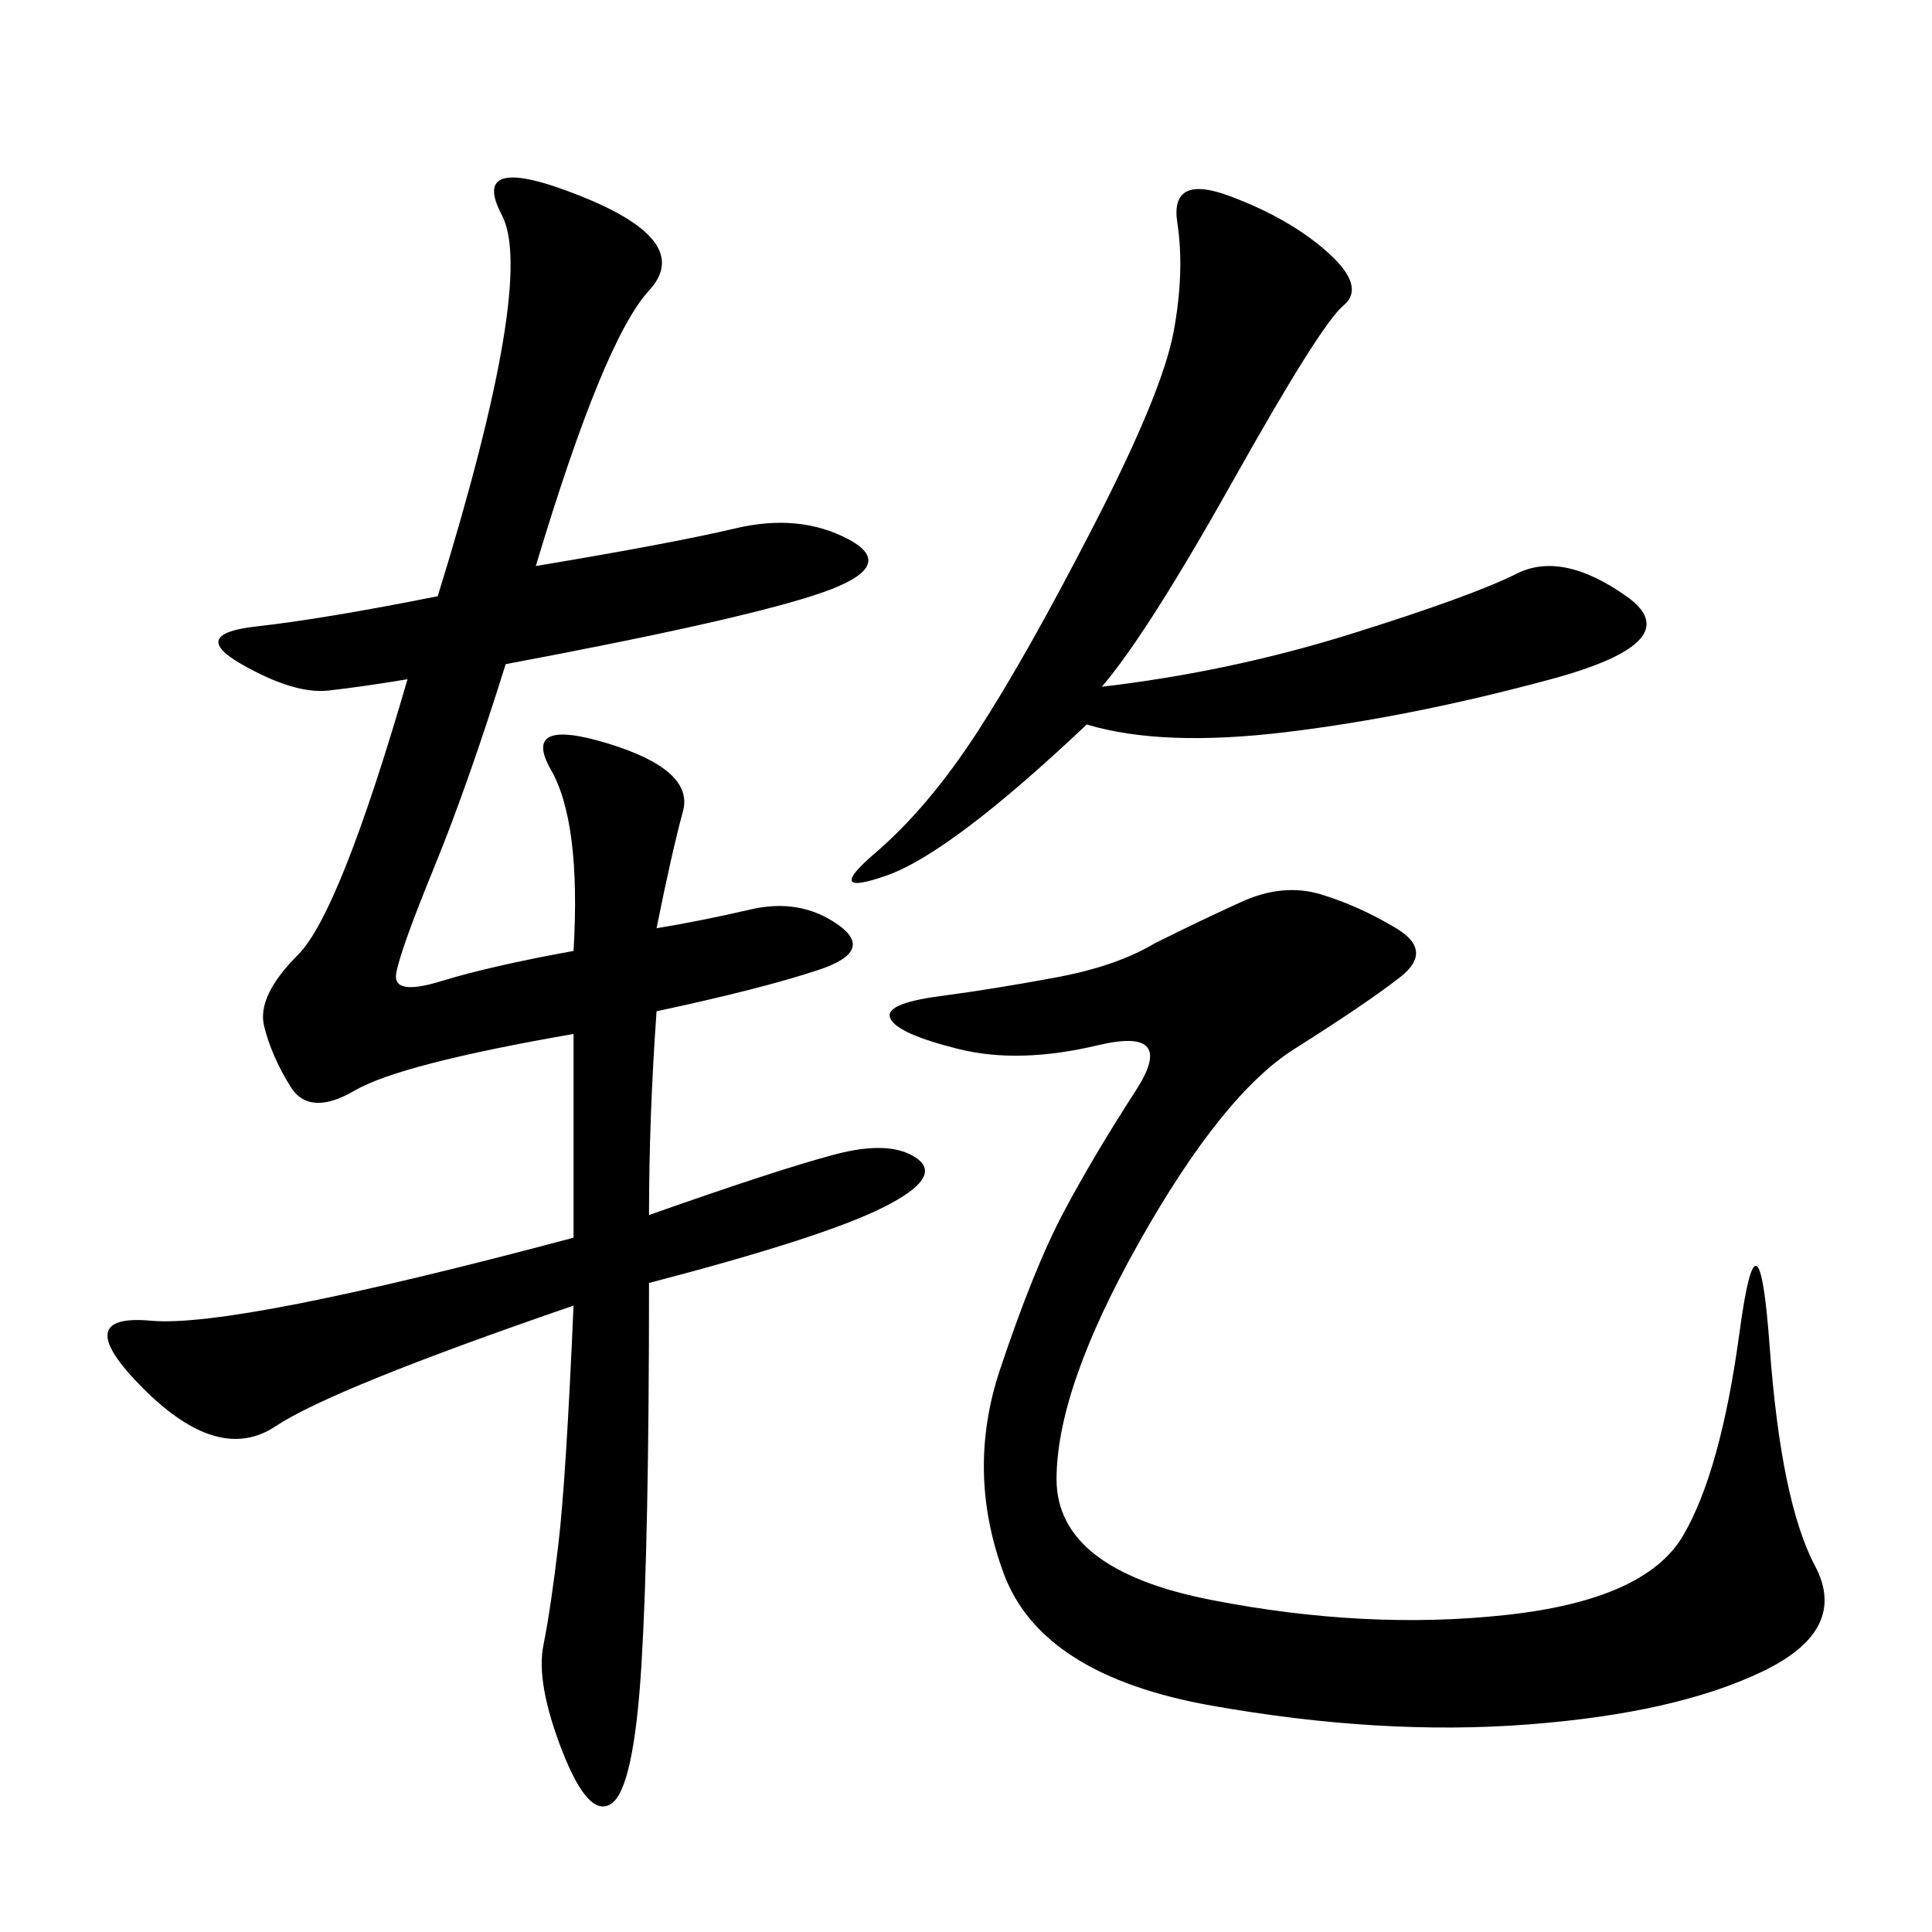 <svg xmlns="http://www.w3.org/2000/svg" xmlns:xlink="http://www.w3.org/1999/xlink" width="300" height="300"><path d="M83.20 87.89Q104.30 84.38 114.26 82.03Q124.22 79.69 131.84 83.79Q139.45 87.89 127.73 91.99Q116.02 96.09 78.52 103.13L78.52 103.13Q72.66 121.88 67.38 134.77Q62.11 147.66 61.52 151.17Q60.94 154.69 68.55 152.34Q76.17 150 89.06 147.66L89.06 147.66Q90.23 127.73 85.55 119.53Q80.86 111.33 94.34 115.43Q107.81 119.53 106.05 125.98Q104.30 132.42 101.95 144.14L101.95 144.14Q108.98 142.97 116.60 141.21Q124.22 139.45 130.08 143.55Q135.94 147.66 127.15 150.59Q118.36 153.52 101.95 157.03L101.95 157.03Q100.78 173.44 100.78 188.67L100.78 188.67Q120.70 181.64 129.49 179.30Q138.28 176.95 142.38 179.88Q146.48 182.81 137.11 187.50Q127.73 192.19 100.78 199.22L100.78 199.22Q100.78 239.06 99.61 258.40Q98.44 277.73 94.92 280.08Q91.41 282.42 87.30 271.88Q83.20 261.33 84.38 255.47Q85.55 249.61 86.72 239.65Q87.89 229.69 89.06 202.73L89.06 202.73Q51.56 215.63 42.77 221.48Q33.98 227.34 22.27 215.63Q10.55 203.91 23.44 205.08Q36.33 206.25 89.06 192.19L89.06 192.19L89.06 160.55Q62.11 165.23 55.08 169.34Q48.05 173.44 45.12 168.75Q42.19 164.06 41.02 159.38Q39.84 154.69 46.29 148.24Q52.73 141.80 63.28 105.47L63.28 105.47Q56.25 106.64 50.98 107.23Q45.70 107.81 37.50 103.13Q29.30 98.44 39.84 97.27Q50.39 96.09 67.97 92.58L67.97 92.58Q83.20 43.36 77.93 33.40Q72.66 23.44 90.23 30.47Q107.81 37.50 100.78 45.12Q93.75 52.73 83.20 87.89L83.20 87.89ZM179.30 146.48Q186.33 142.97 192.77 140.04Q199.22 137.11 205.08 138.87Q210.94 140.63 216.80 144.14Q222.66 147.66 217.38 151.76Q212.11 155.86 200.98 162.89Q189.84 169.92 176.95 192.77Q164.06 215.63 164.06 229.69L164.06 229.69Q164.06 243.75 188.09 248.44Q212.11 253.13 233.79 250.78Q255.47 248.44 261.33 238.48Q267.19 228.52 270.12 206.84Q273.05 185.16 274.80 209.18Q276.56 233.20 281.84 243.16Q287.11 253.13 273.63 259.57Q260.16 266.02 237.30 267.77Q214.45 269.53 188.09 264.84Q161.72 260.16 155.86 244.34Q150 228.52 155.27 212.70Q160.55 196.88 165.23 188.09Q169.92 179.30 176.37 169.34Q182.81 159.38 170.51 162.30Q158.20 165.23 148.83 162.89Q139.45 160.55 138.28 158.20Q137.11 155.86 145.90 154.69Q154.69 153.52 164.06 151.76Q173.44 150 179.30 146.48L179.30 146.48ZM171.09 106.64Q191.02 104.30 209.77 98.44Q228.52 92.58 235.55 89.06Q242.58 85.55 252.54 92.58Q262.50 99.61 240.82 105.47Q219.14 111.33 199.80 113.67Q180.47 116.02 168.75 112.50L168.75 112.50Q147.66 132.42 137.70 135.94Q127.73 139.45 135.94 132.42Q144.14 125.39 151.76 113.67Q159.38 101.95 169.92 81.45Q180.47 60.94 182.23 51.56Q183.98 42.19 182.81 34.57Q181.64 26.95 191.02 30.47Q200.39 33.98 206.25 39.26Q212.11 44.53 208.59 47.46Q205.08 50.39 191.60 74.41Q178.13 98.44 171.09 106.64L171.09 106.64Z"/></svg>